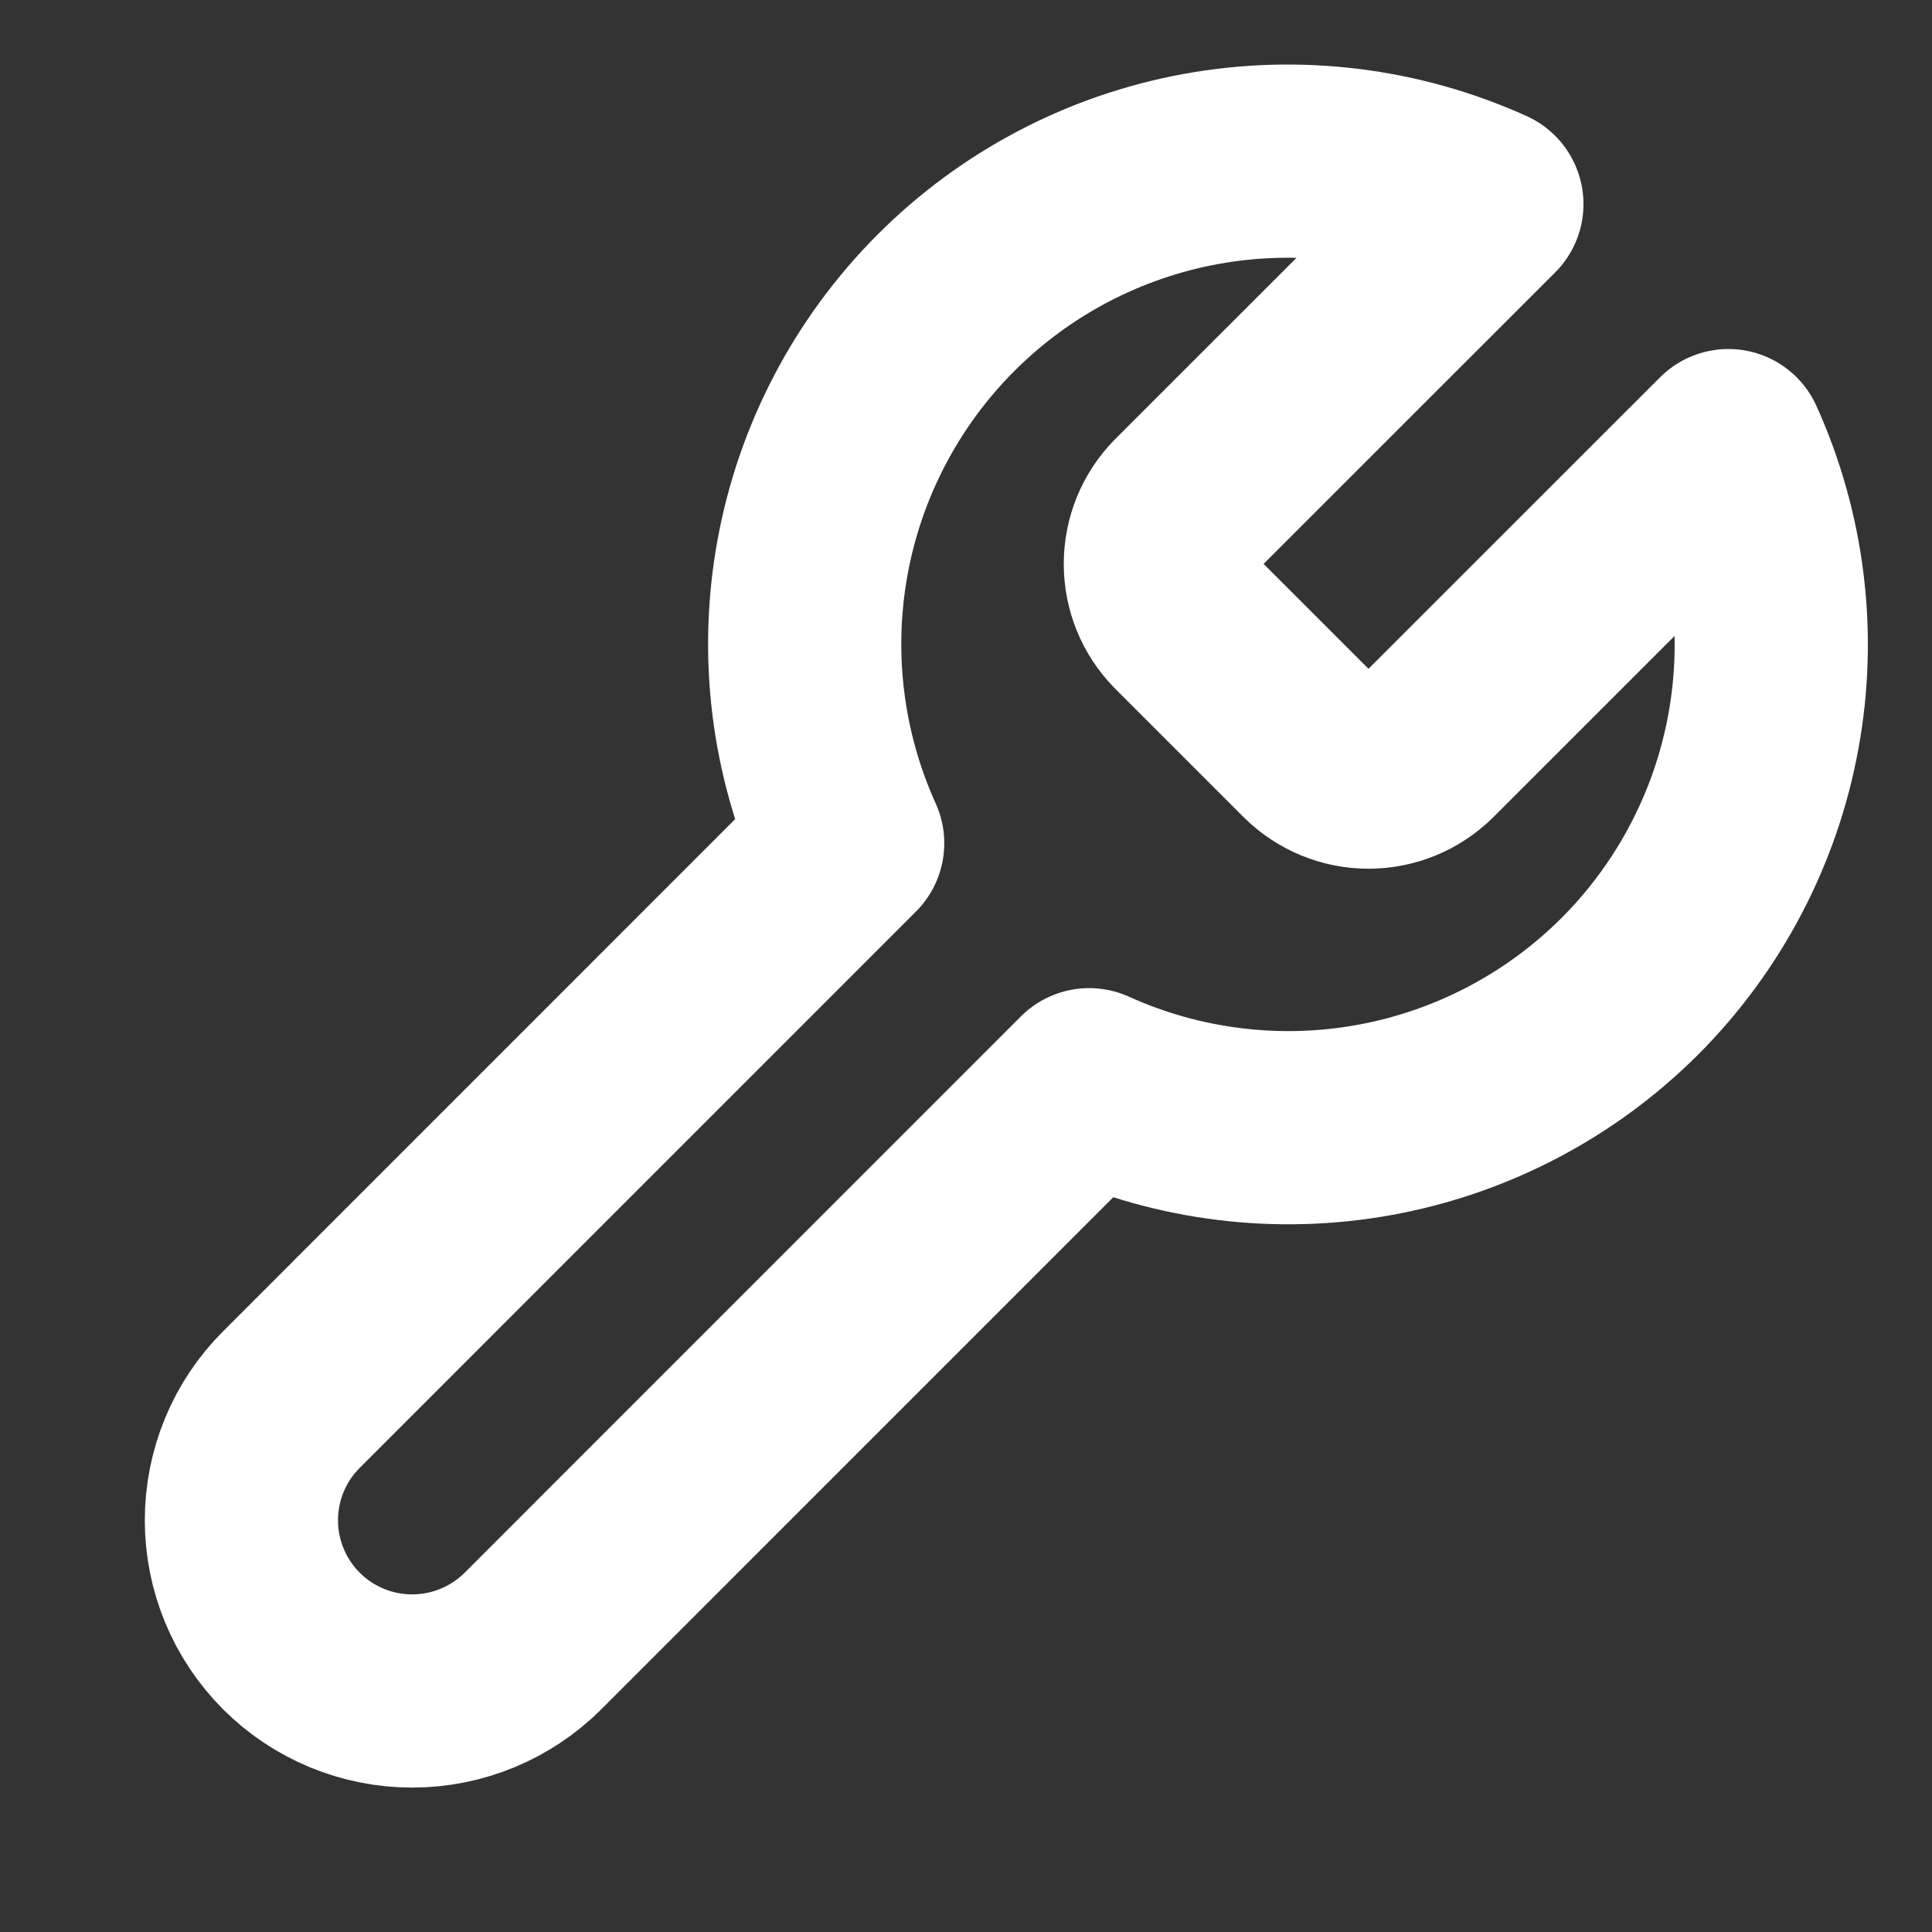 <svg width="20" height="20" viewBox="0 0 20 20" fill="none" xmlns="http://www.w3.org/2000/svg">
<rect x="0" y="0" width="20" height="20" fill="#333333" stroke="none"/>
<path d="M12.25 5.254C12.097 5.41 12.012 5.62 12.012 5.838C12.012 6.056 12.097 6.265 12.25 6.421L13.583 7.754C13.739 7.907 13.948 7.993 14.166 7.993C14.385 7.993 14.594 7.907 14.75 7.754L17.892 4.613C18.311 5.539 18.437 6.57 18.255 7.57C18.073 8.57 17.59 9.491 16.872 10.21C16.153 10.928 15.232 11.411 14.232 11.593C13.233 11.775 12.201 11.648 11.275 11.229L5.517 16.988C5.185 17.319 4.735 17.505 4.267 17.505C3.798 17.505 3.348 17.319 3.017 16.988C2.685 16.656 2.499 16.206 2.499 15.738C2.499 15.269 2.685 14.819 3.017 14.488L8.775 8.729C8.356 7.803 8.229 6.772 8.411 5.772C8.593 4.772 9.076 3.851 9.795 3.132C10.513 2.414 11.434 1.931 12.434 1.749C13.434 1.567 14.466 1.694 15.392 2.113L12.258 5.246L12.25 5.254Z" stroke="white" stroke-width="2" stroke-linecap="round" stroke-linejoin="round"/>
</svg>
